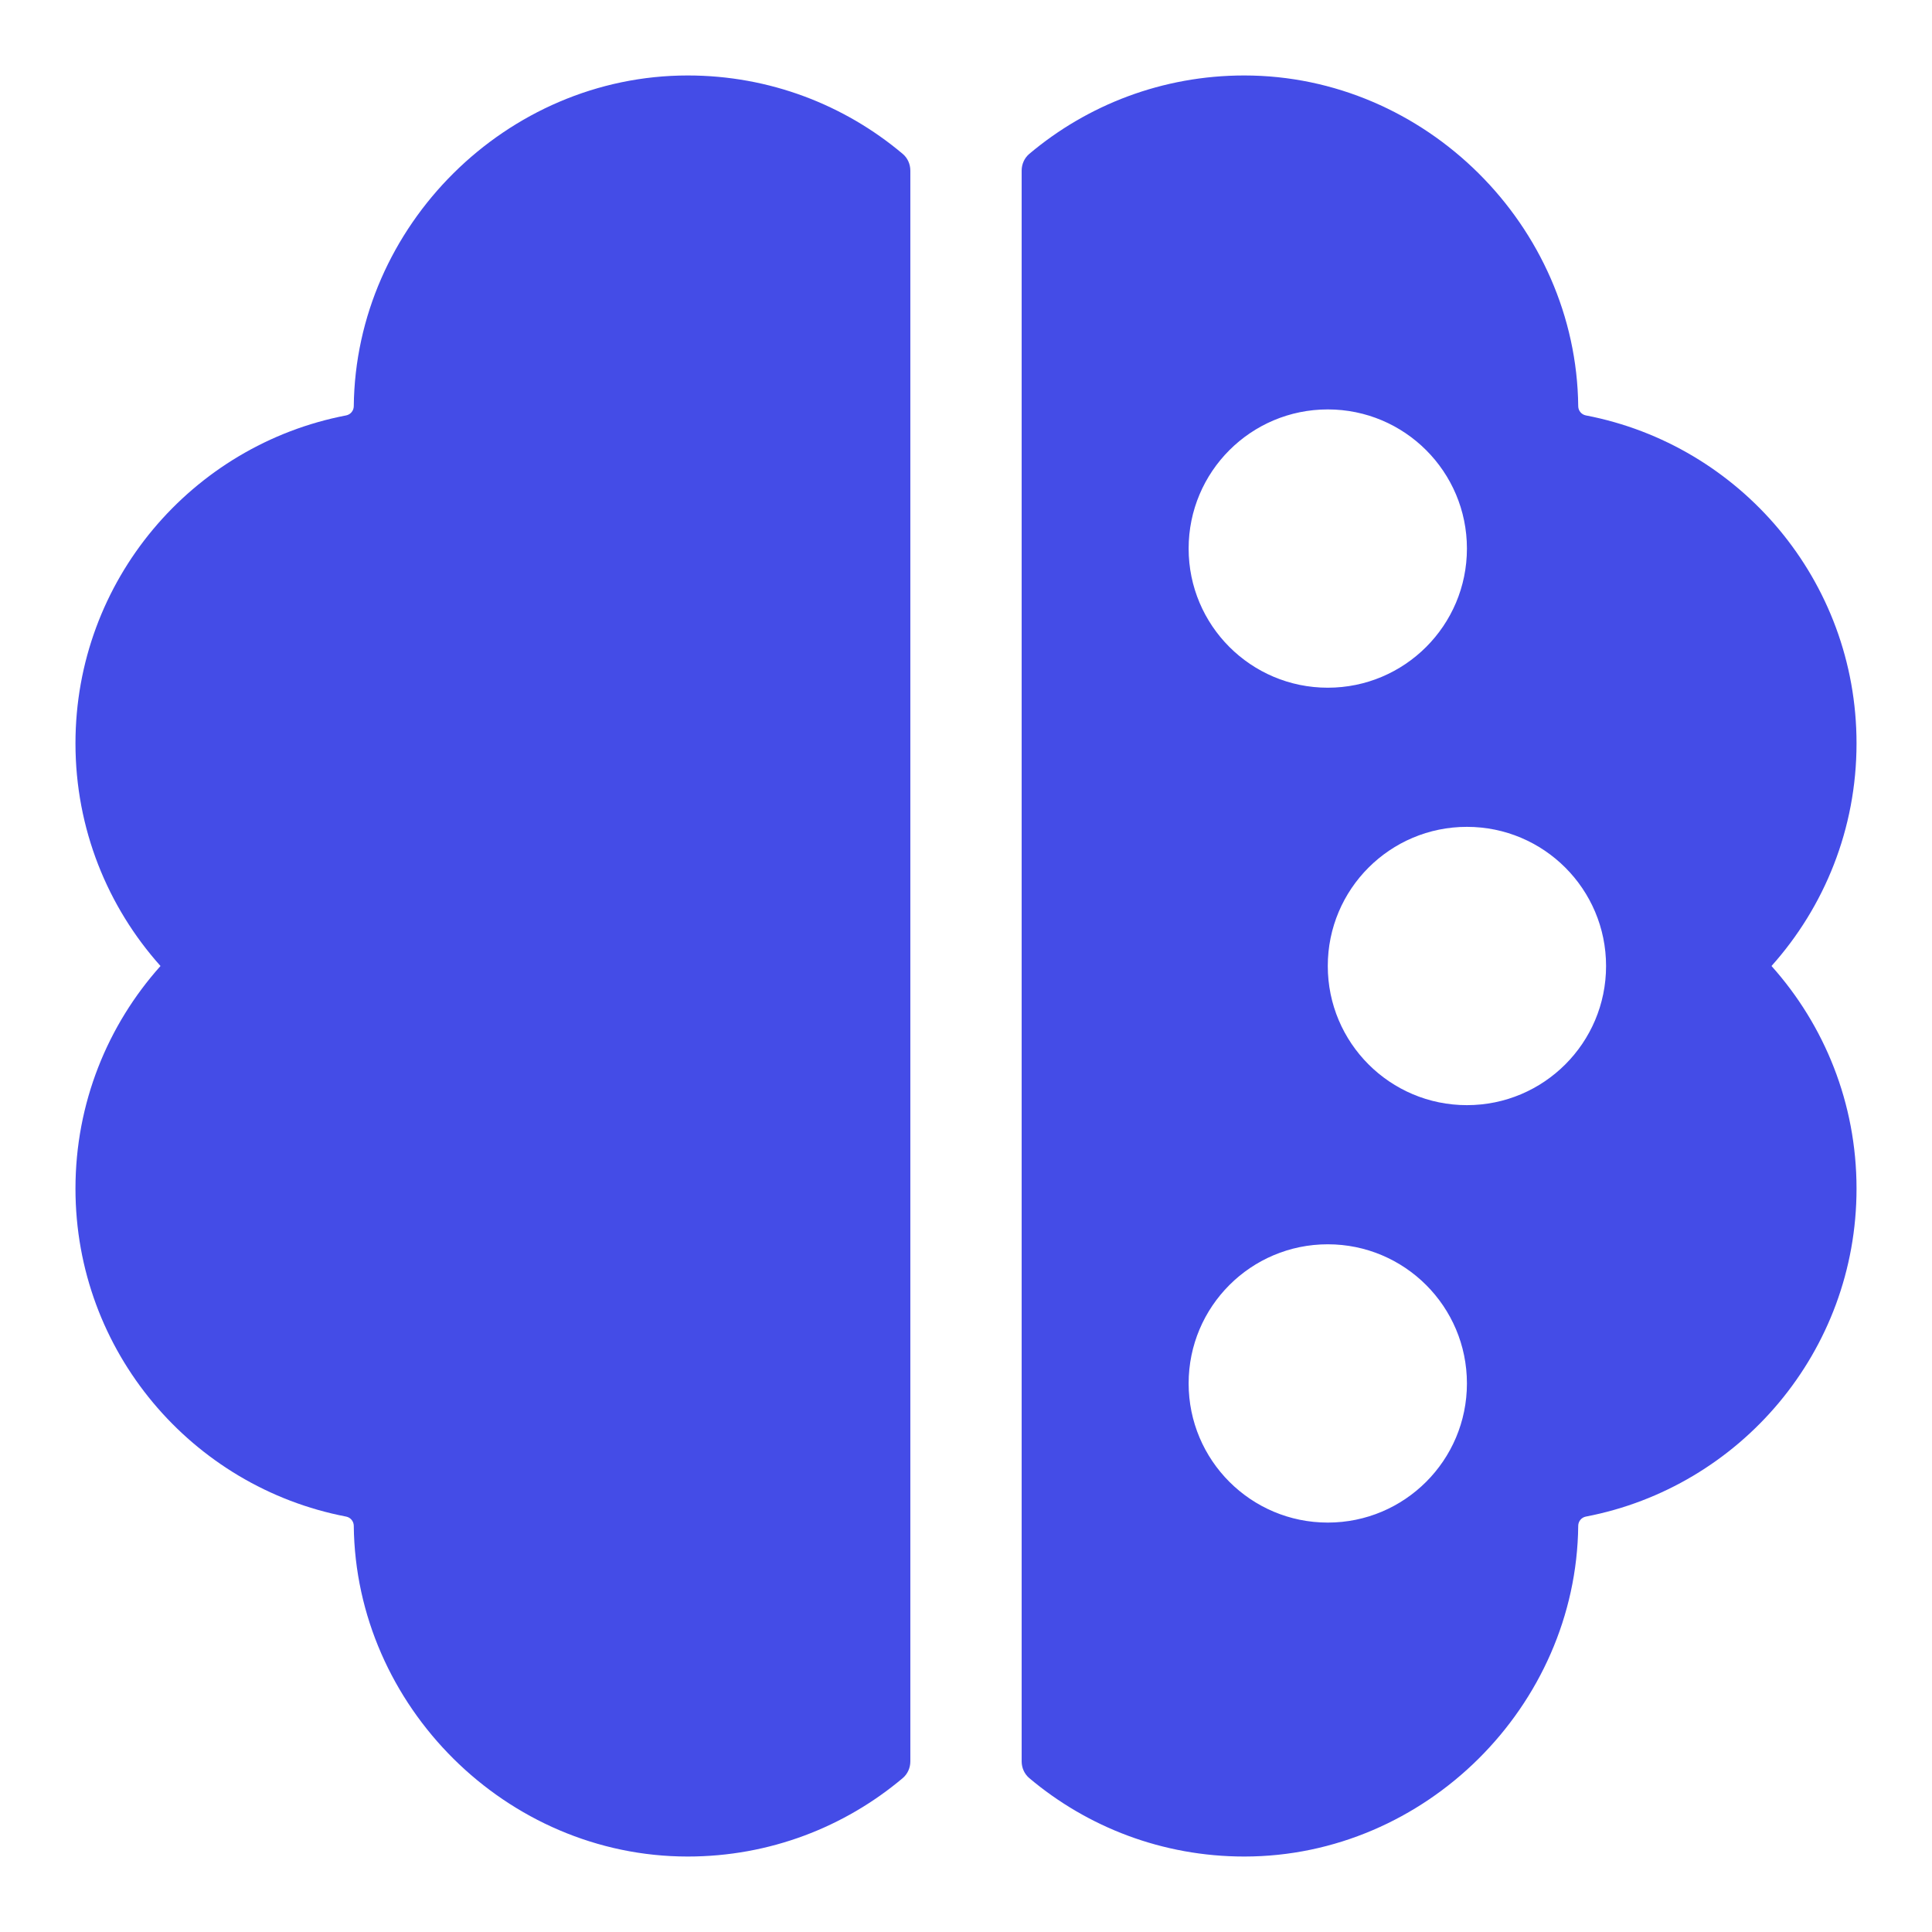 <svg width="256" height="256" viewBox="0 0 256 256" fill="none" xmlns="http://www.w3.org/2000/svg">
<path d="M91.125 10C101.976 10 111.915 13.906 119.612 20.388C120.265 20.938 120.625 21.755 120.625 22.608V233.392C120.625 234.245 120.265 235.062 119.612 235.612C111.915 242.094 101.976 246 91.125 246C67.115 246 47.123 226.061 46.877 202.171C46.871 201.579 46.446 201.068 45.864 200.956C25.436 197.038 10 179.071 10 157.5C10 146.167 14.261 135.829 21.267 128C14.261 120.171 10 109.833 10 98.5C10 76.929 25.436 58.962 45.864 55.044C46.446 54.932 46.871 54.421 46.877 53.829C47.123 29.939 67.115 10 91.125 10Z" fill="#444CE7"/>
<path fill-rule="evenodd" clip-rule="evenodd" d="M164.875 246C154.024 246 144.085 242.094 136.388 235.612C135.735 235.062 135.375 234.245 135.375 233.392V22.608C135.375 21.755 135.735 20.938 136.388 20.388C144.085 13.906 154.024 10 164.875 10C188.884 10 208.877 29.939 209.123 53.829C209.129 54.421 209.554 54.932 210.136 55.044C230.565 58.962 246 76.929 246 98.5C246 109.833 241.739 120.171 234.733 128C241.739 135.829 246 146.167 246 157.5C246 179.071 230.565 197.038 210.136 200.956C209.554 201.068 209.129 201.579 209.123 202.171C208.877 226.061 188.884 246 164.875 246ZM175.938 91.125C186.12 91.125 194.375 82.87 194.375 72.688C194.375 62.505 186.12 54.25 175.938 54.25C165.755 54.25 157.5 62.505 157.5 72.688C157.5 82.87 165.755 91.125 175.938 91.125ZM212.812 128C212.812 138.183 204.558 146.438 194.375 146.438C184.192 146.438 175.938 138.183 175.938 128C175.938 117.817 184.192 109.562 194.375 109.562C204.558 109.562 212.812 117.817 212.812 128ZM175.938 201.75C186.12 201.75 194.375 193.495 194.375 183.312C194.375 173.13 186.12 164.875 175.938 164.875C165.755 164.875 157.5 173.13 157.5 183.312C157.5 193.495 165.755 201.75 175.938 201.75Z" fill="#444CE7"/>
</svg>
